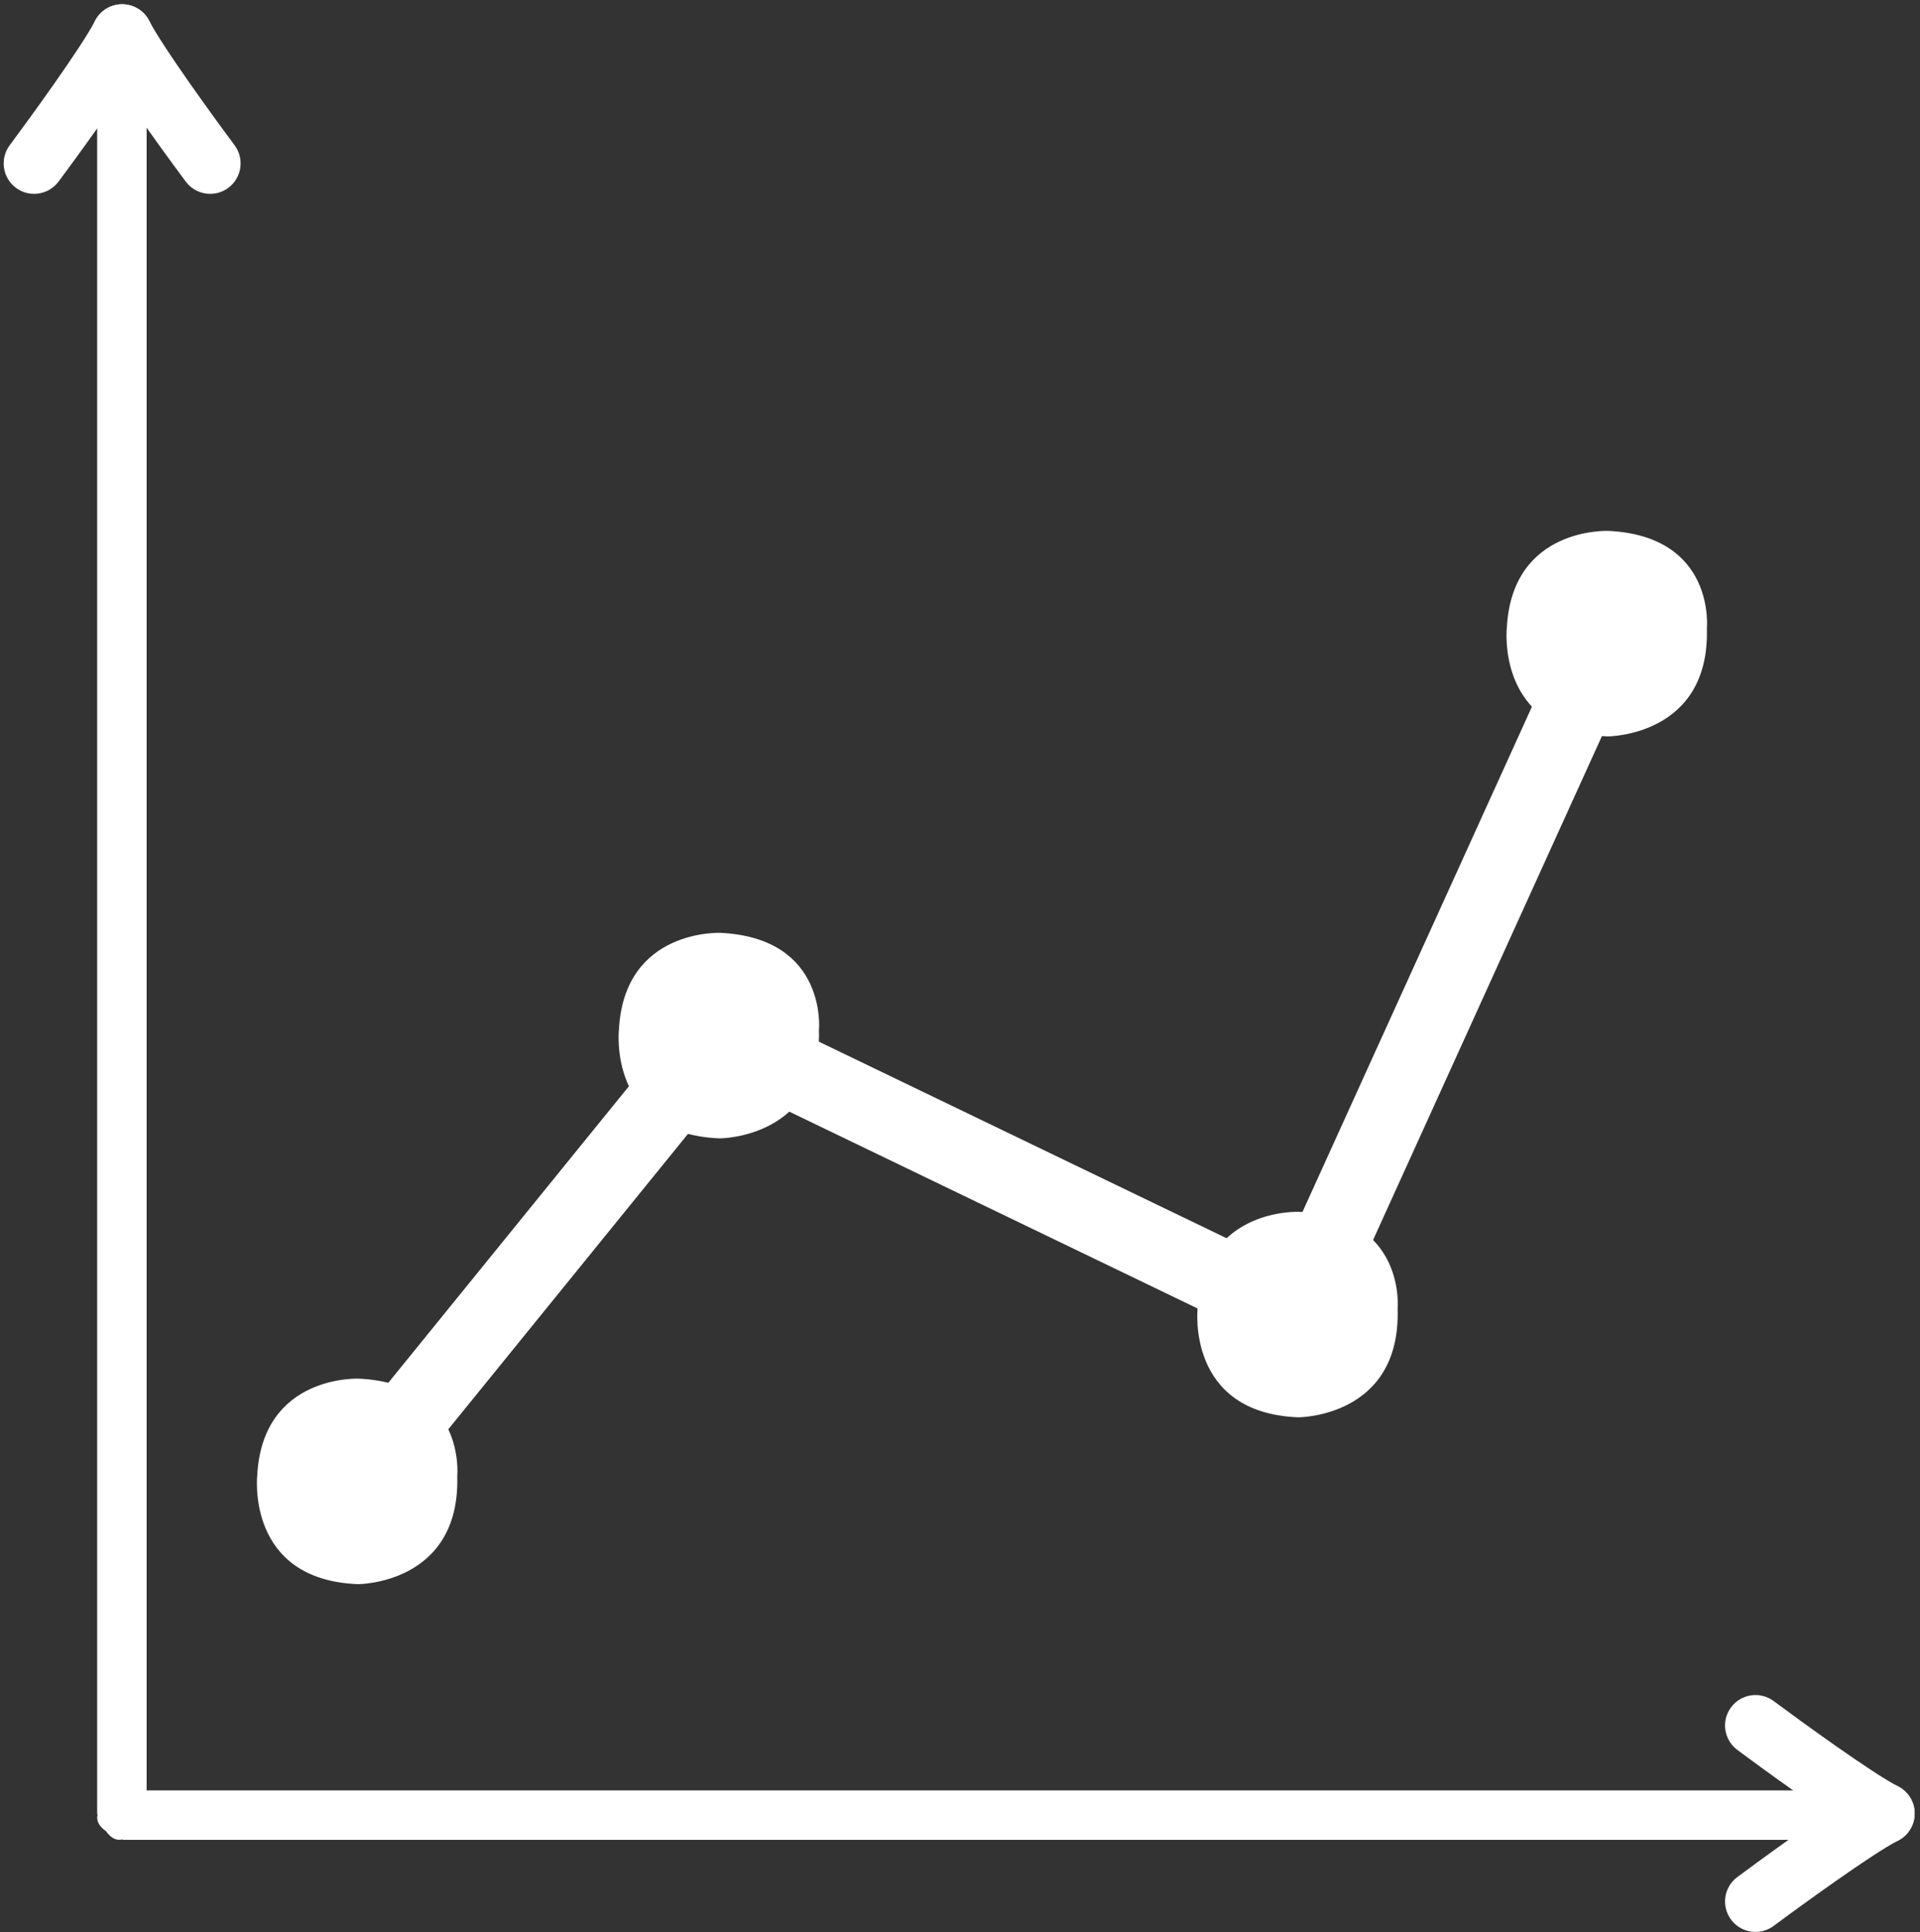 <?xml version="1.0" encoding="UTF-8" standalone="no"?><svg xmlns="http://www.w3.org/2000/svg" xmlns:xlink="http://www.w3.org/1999/xlink" fill="#000000" height="234.7" preserveAspectRatio="xMidYMid meet" version="1" viewBox="96.1 95.0 233.2 234.7" width="233.2" zoomAndPan="magnify"><rect x="96.1" y="95.0" width="233.2" height="234.7" fill="#333333" stroke="none"/><g id="change1_1"><path d="M317.798,312.491H113.91V108.603c0-11.421-6.008,0.133-6.008,0.133v206.593 c0.017,0.045,0.034,0.082,0.05,0.126c-0.16,0.628,0.068,1.307,1.011,1.986c0.678,0.939,1.355,1.167,1.982,1.007 c0.044,0.018,0.082,0.035,0.127,0.052h206.592C317.665,318.499,329.219,312.491,317.798,312.491z" fill="#ffffff"/></g><g id="change1_2"><path d="M100.242,118.549c-0.768,0-1.543-0.238-2.207-0.732c-1.637-1.221-1.976-3.537-0.755-5.174 c2.344-3.145,8.773-11.988,10.361-15.106c0.927-1.819,3.154-2.543,4.973-1.617c1.819,0.927,2.543,3.153,1.616,4.973 c-2.16,4.24-10.12,14.961-11.021,16.169C102.483,118.035,101.37,118.549,100.242,118.549z" fill="#ffffff"/></g><g id="change1_3"><path d="M121.629,118.549c-1.128,0-2.242-0.514-2.968-1.488c-0.9-1.208-8.861-11.929-11.021-16.169 c-0.927-1.819-0.203-4.046,1.616-4.973c1.82-0.927,4.046-0.202,4.973,1.617c1.588,3.118,8.018,11.962,10.361,15.106 c1.22,1.637,0.882,3.953-0.755,5.174C123.172,118.311,122.397,118.549,121.629,118.549z" fill="#ffffff"/></g><g id="change1_4"><path d="M324.953,318.993c-0.564,0-1.137-0.13-1.675-0.403c-4.241-2.159-14.961-10.121-16.169-11.021 c-1.637-1.221-1.976-3.537-0.755-5.175c1.22-1.636,3.538-1.974,5.174-0.755c3.145,2.344,11.988,8.773,15.105,10.361 c1.82,0.927,2.543,3.153,1.617,4.973C327.598,318.255,326.299,318.993,324.953,318.993z" fill="#ffffff"/></g><g id="change1_5"><path d="M309.321,329.684c-1.128,0-2.242-0.514-2.968-1.488c-1.22-1.637-0.882-3.953,0.755-5.174 c1.208-0.9,11.928-8.861,16.168-11.021c1.819-0.927,4.046-0.203,4.973,1.616c0.927,1.82,0.204,4.046-1.616,4.974 c-3.118,1.588-11.961,8.018-15.106,10.361C310.864,329.445,310.089,329.684,309.321,329.684z" fill="#ffffff"/></g><g id="change2_1"><path d="M139.698,262.473c0,0-11.698-0.538-12.353,11.737c0,0-1.417,12.69,12.231,13.229 c0,0,12.429,0.016,12.063-13.12C151.64,274.318,152.736,263.119,139.698,262.473z" fill="#ffffff"/></g><g id="change2_2"><path d="M183.629,208.319c0,0-11.699-0.537-12.354,11.737c0,0-1.416,12.691,12.231,13.229 c0,0,12.429,0.016,12.063-13.121C195.571,220.164,196.667,208.967,183.629,208.319z" fill="#ffffff"/></g><g id="change2_3"><path d="M253.913,242.206c0,0-11.698-0.538-12.353,11.736c0,0-1.417,12.691,12.231,13.229 c0,0,12.428,0.016,12.063-13.121C265.855,254.051,266.951,242.854,253.913,242.206z" fill="#ffffff"/></g><g id="change2_4"><path d="M291.473,159.491c0,0-11.698-0.538-12.353,11.736c0,0-1.417,12.691,12.231,13.229 c0,0,12.429,0.015,12.063-13.121C303.415,171.336,304.511,160.138,291.473,159.491z" fill="#ffffff"/></g><g id="change2_5"><path d="M143.061 277.856L135.903 272.05 182.131 215.065 251.451 248.487 287.062 170.066 295.454 173.877 255.944 260.886 184.696 226.534z" fill="#ffffff"/></g></svg>